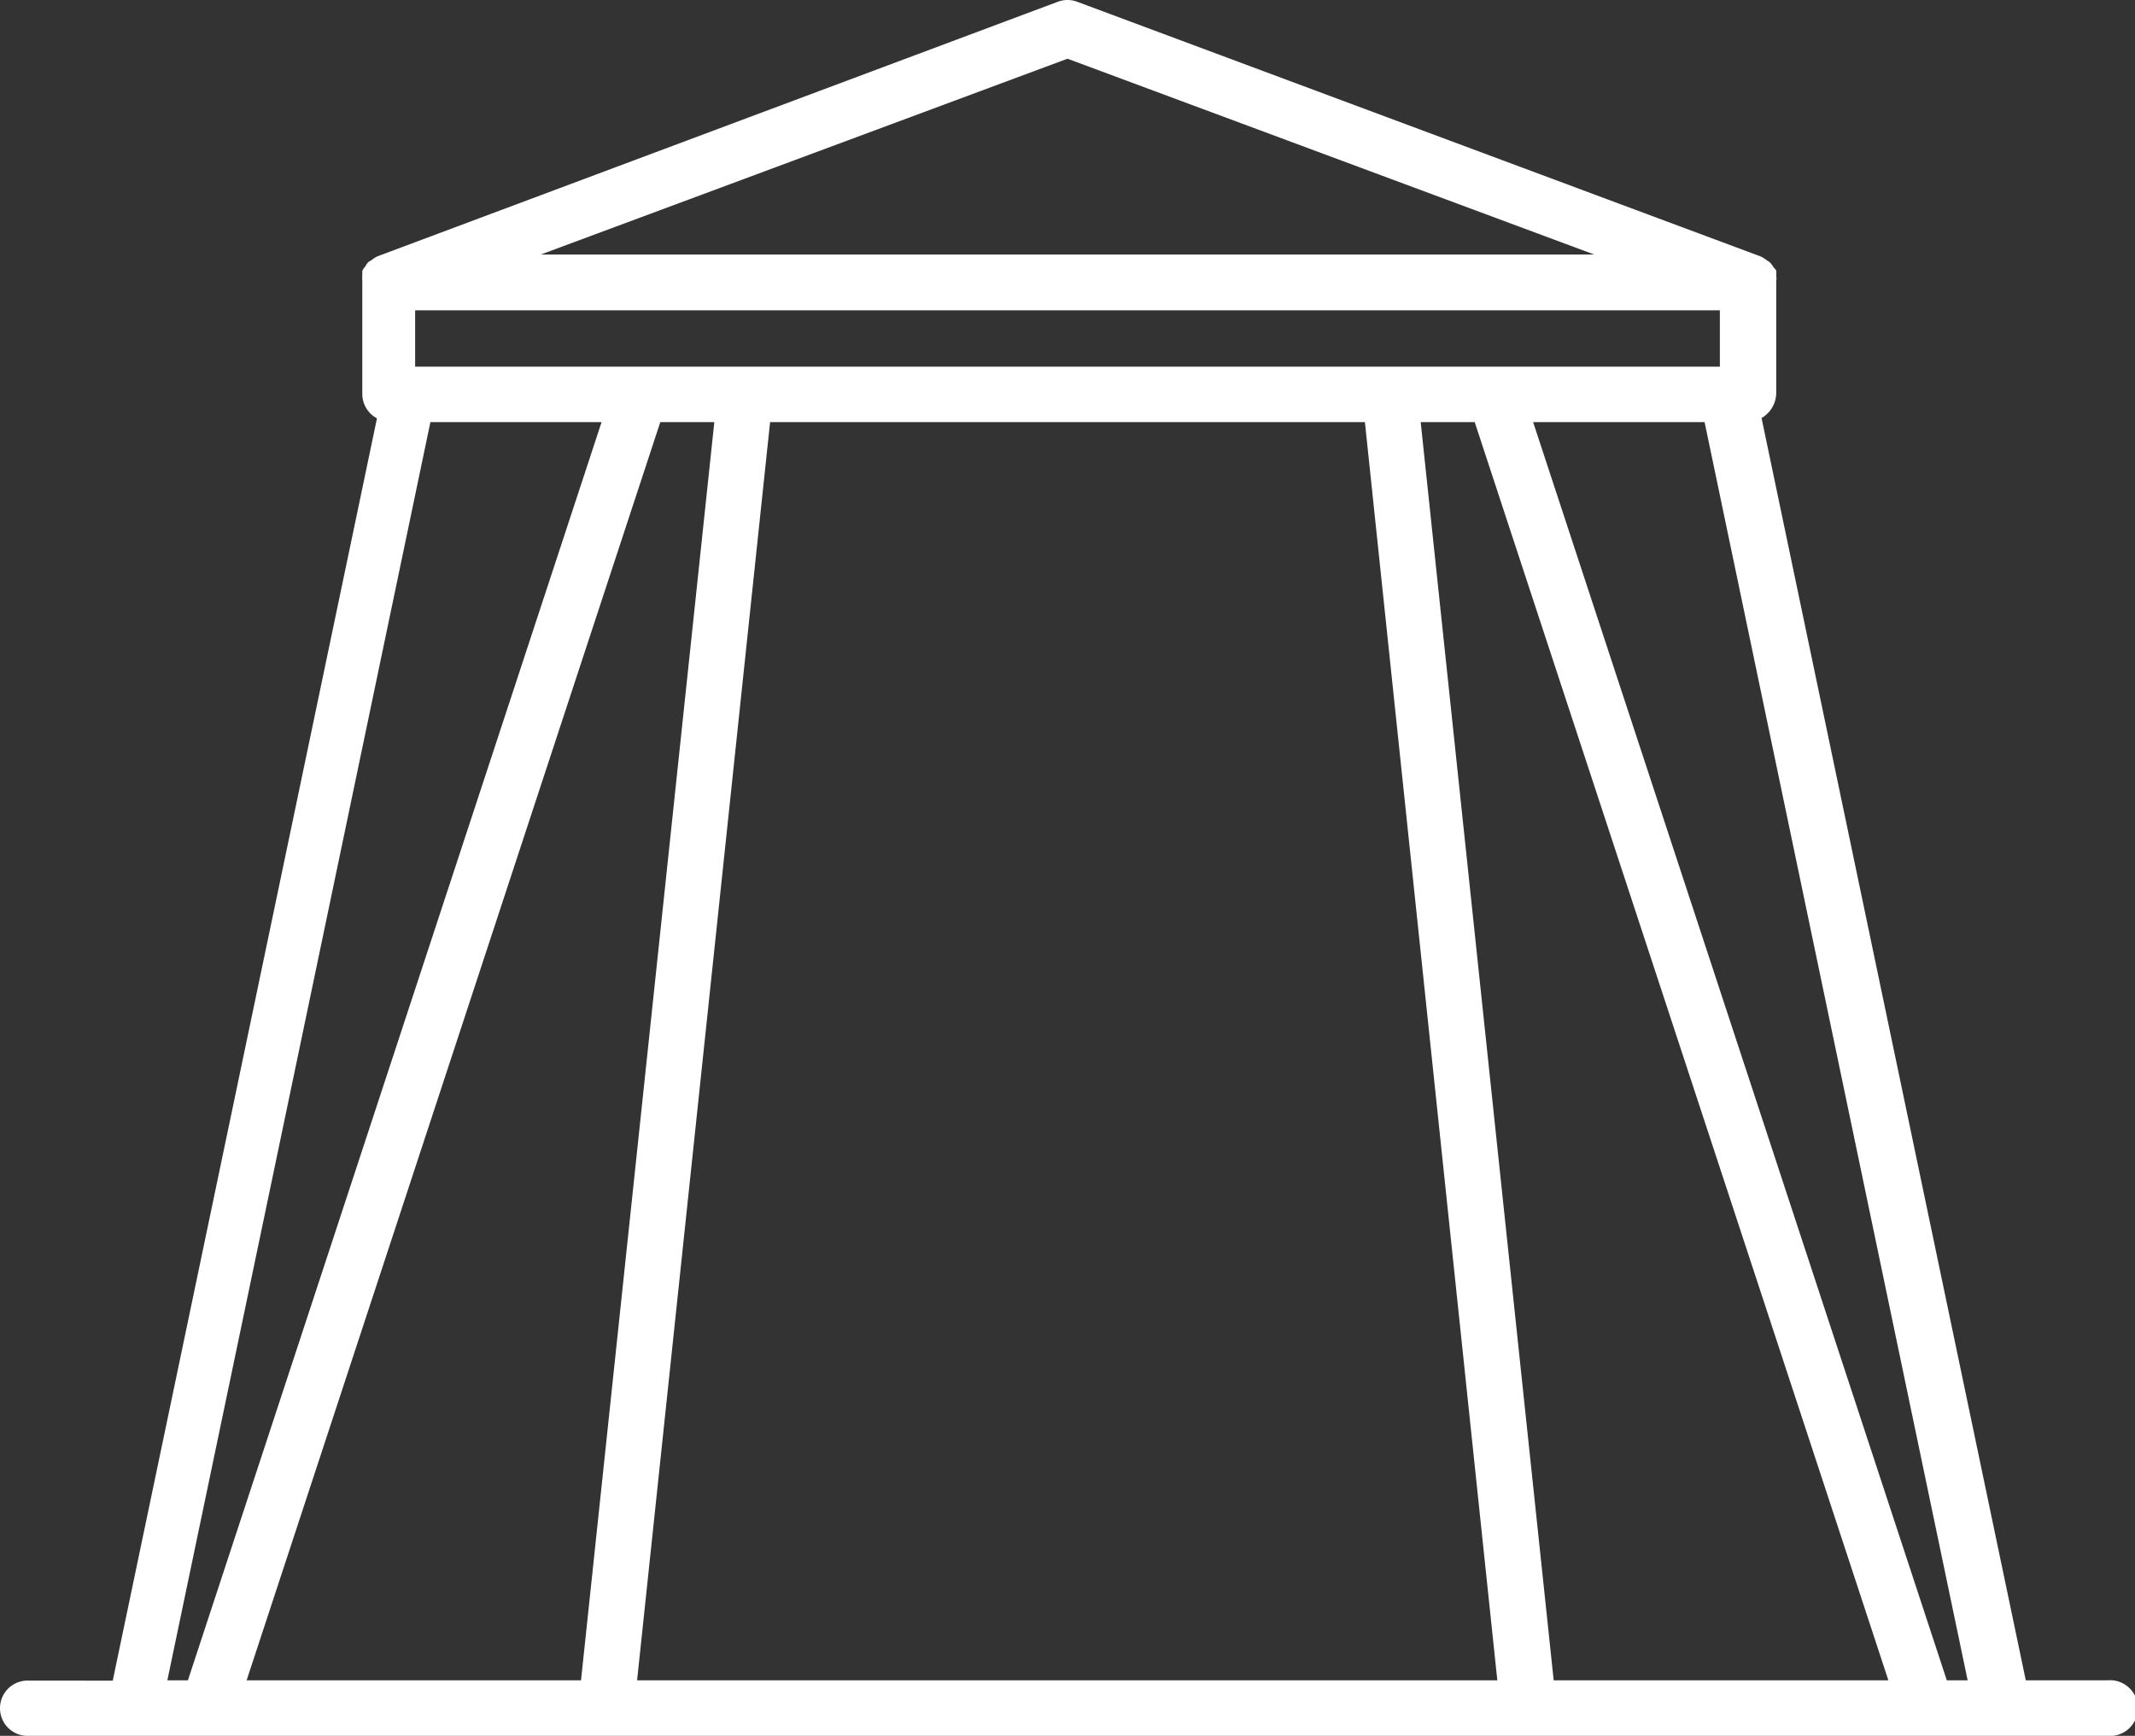 <svg xmlns="http://www.w3.org/2000/svg" viewBox="0 0 72.72 59.13"><rect x="0" y="0" width="72.72" height="59.13" fill="#333333" stroke="none"/><defs><style>.cls-1{fill:#fff;}</style></defs><title>UnitTruckmdpi</title><g id="Layer_2" data-name="Layer 2"><g id="Layer_1-2" data-name="Layer 1"><path class="cls-1" d="M0,58.19a.94.94,0,0,0,1,.94H71.77a.95.95,0,1,0,0-1.89H69l-9-43a1,1,0,0,0,.5-.83V9.6a.8.8,0,0,0,0-.21.66.66,0,0,0,0-.15c0-.06-.07-.1-.1-.15a1.43,1.43,0,0,0-.11-.15l-.12-.08a1.22,1.22,0,0,0-.19-.12h0L36.69.06a.94.94,0,0,0-.66,0L12.86,8.73h0a.88.88,0,0,0-.19.12l-.13.08a.78.78,0,0,0-.1.15.49.49,0,0,0-.1.15s0,.1,0,.14a1.7,1.7,0,0,0,0,.22v3.83a.94.94,0,0,0,.5.83l-9,43H1A.94.94,0,0,0,0,58.19Zm8.4-.95L22.49,14.38h1.84L19.79,57.24Zm13.3,0,4.53-42.86H46.49L51,57.24Zm31.22,0L48.39,14.38h1.84L64.32,57.24Zm14.1,0h-.71L52.22,14.38h5.84ZM36.36,2,54.3,8.67H18.42ZM14.14,10.57H58.58v1.92H14.14Zm.52,3.81h5.83L6.4,57.24H5.7Z"></path></g></g></svg>